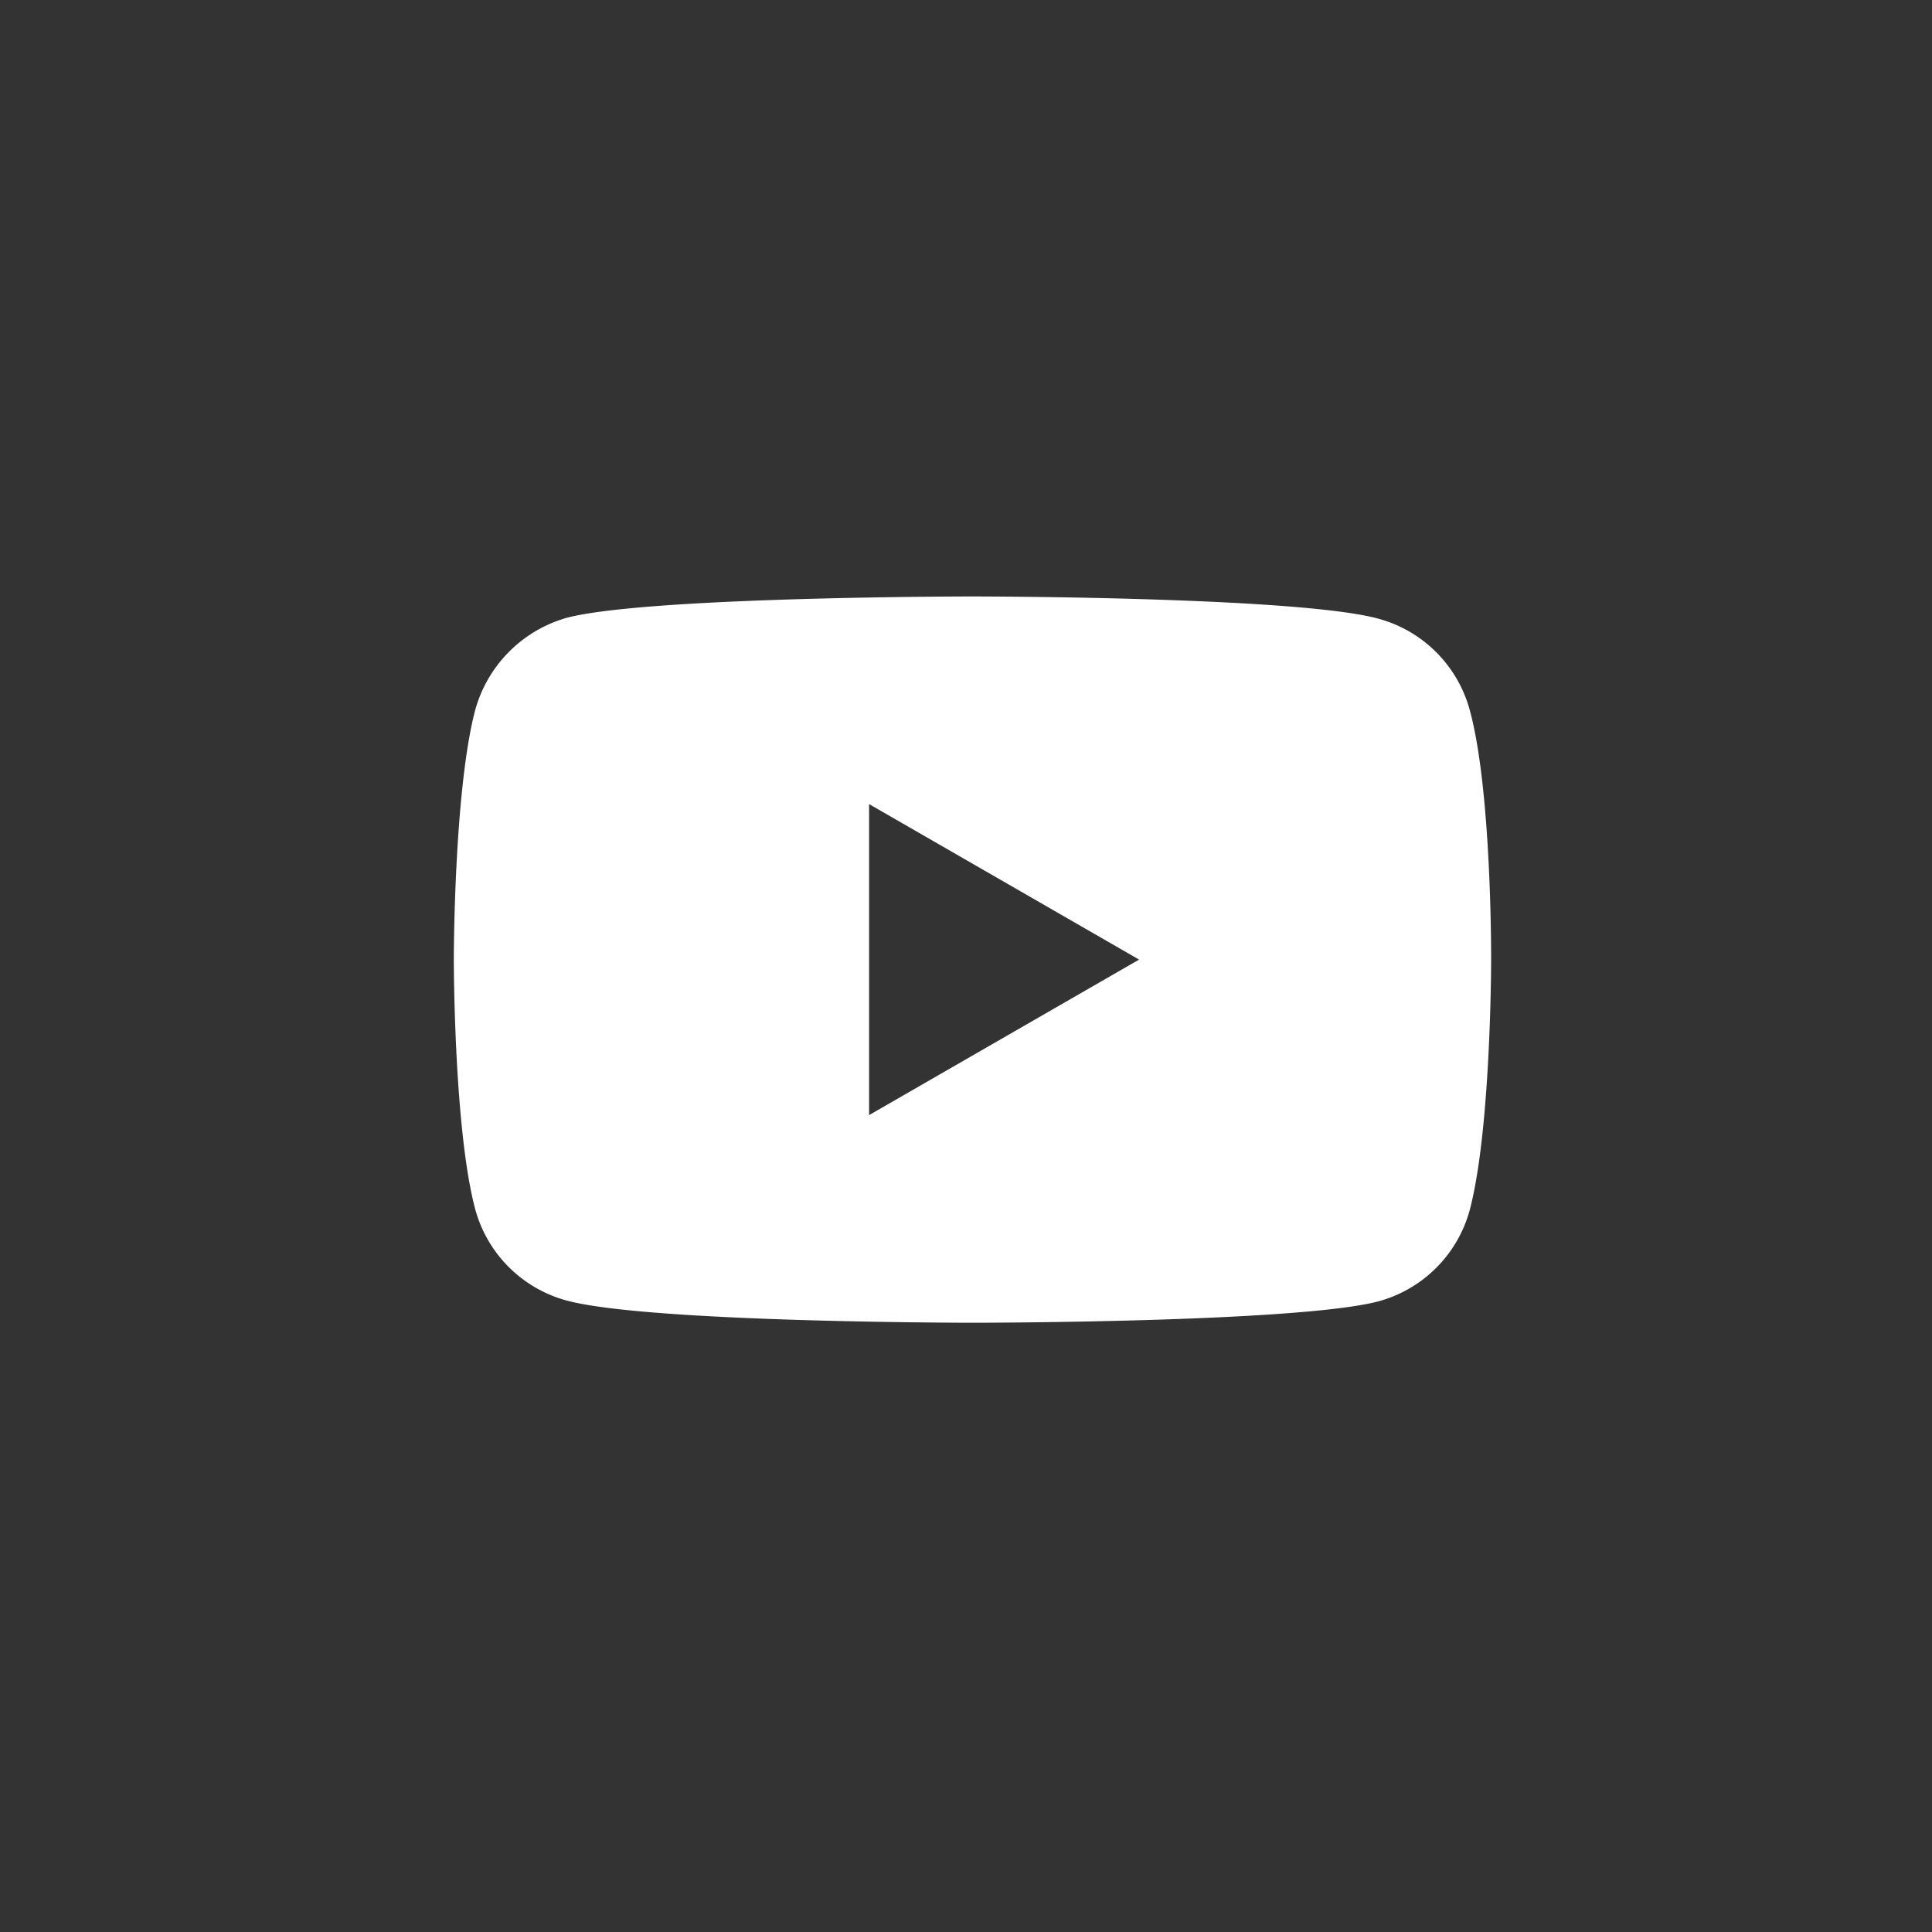 <svg xmlns="http://www.w3.org/2000/svg" xmlns:xlink="http://www.w3.org/1999/xlink" width="149" height="149" viewBox="0 0 149 149"><rect x="0" y="0" width="149" height="149" fill="#333333" stroke="none"/><defs><clipPath id="b"><rect width="149" height="149"/></clipPath></defs><g id="a" clip-path="url(#b)"><path d="M78.352,2.683A10.022,10.022,0,0,0,71.3-4.369C65.041-6.082,40-6.082,40-6.082s-25.041,0-31.3,1.648A10.226,10.226,0,0,0,1.648,2.683C0,8.942,0,21.924,0,21.924S0,34.972,1.648,41.166A10.024,10.024,0,0,0,8.7,48.218C15.025,49.931,40,49.931,40,49.931s25.041,0,31.3-1.648a10.023,10.023,0,0,0,7.052-7.051C80,34.972,80,21.99,80,21.99s.066-13.048-1.648-19.308ZM32.027,33.918V9.931L52.85,21.924Zm0,0" transform="translate(34.999 52.082)" fill="#fff"/></g></svg>